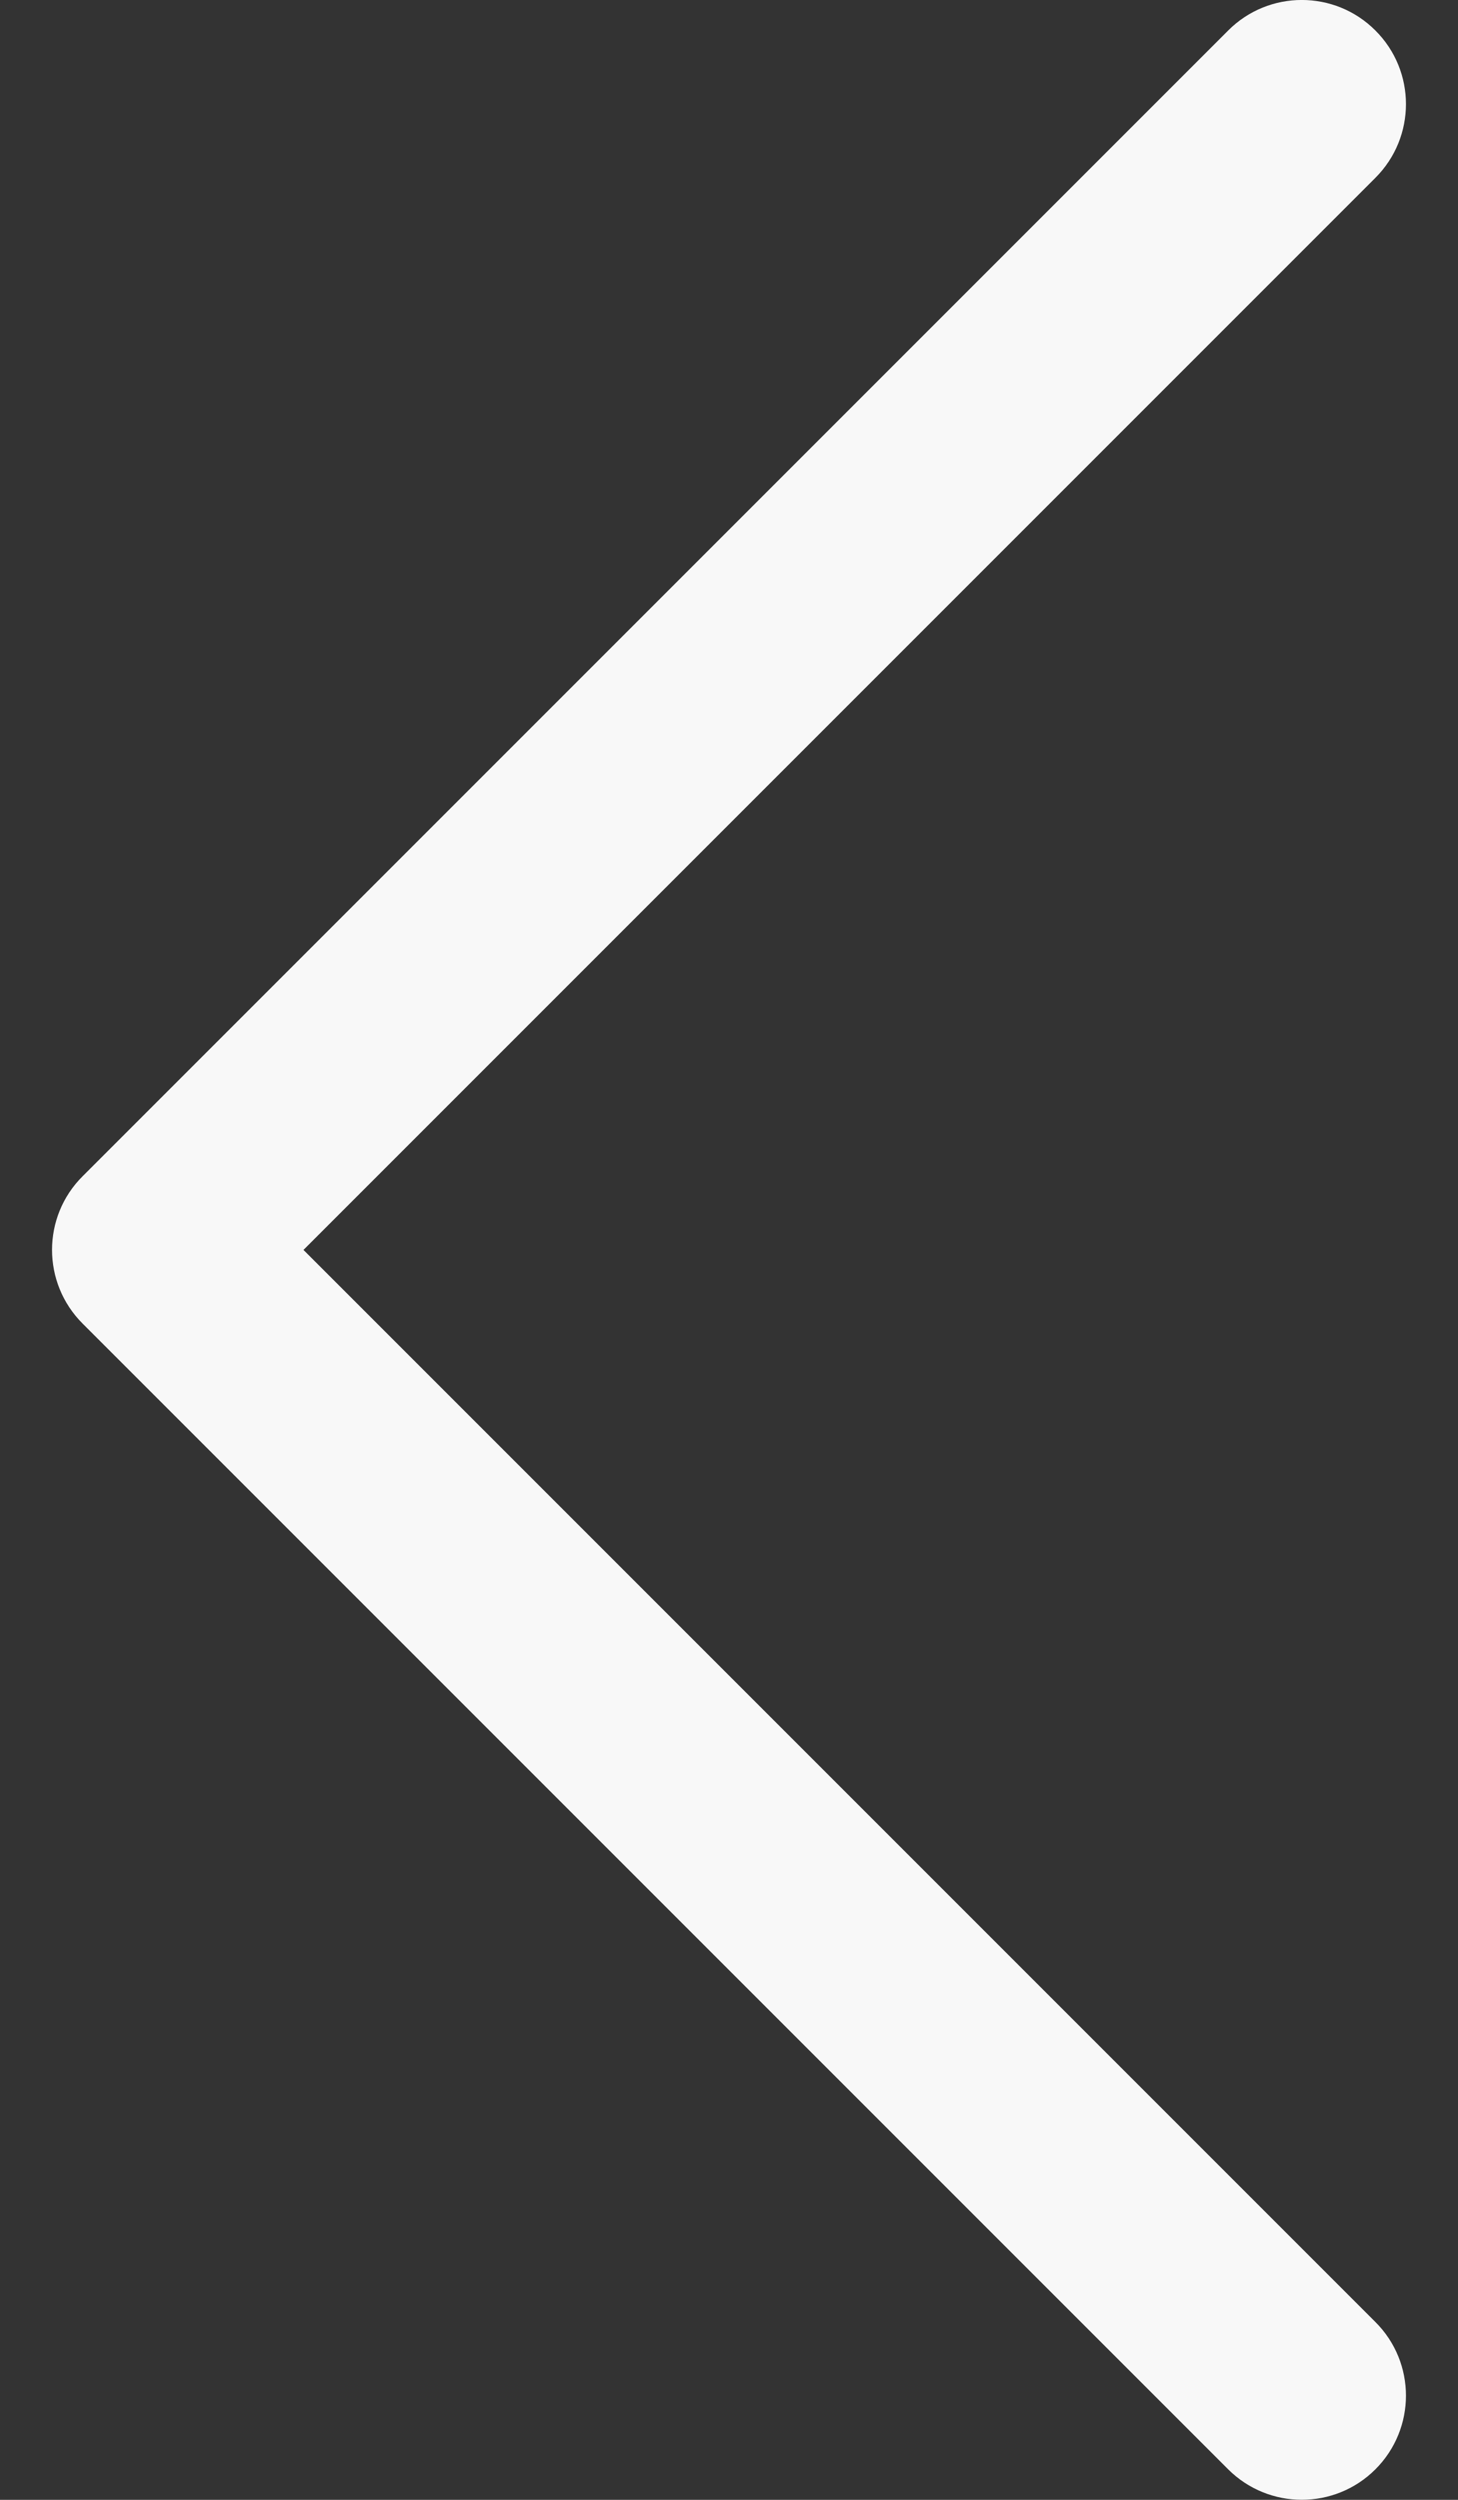 <svg width="14" height="24" viewBox="0 0 14 24" fill="none" xmlns="http://www.w3.org/2000/svg">
<rect x="0" y="0" width="14" height="24" fill="#333333" stroke="none"/>
<path d="M13.207 23.707C13.598 23.316 13.598 22.683 13.207 22.293L2.914 12L13.207 1.707C13.598 1.316 13.598 0.683 13.207 0.293C12.817 -0.098 12.183 -0.098 11.793 0.293L0.793 11.293C0.402 11.683 0.402 12.316 0.793 12.707L11.793 23.707C12.184 24.097 12.817 24.097 13.207 23.707Z" fill="#F8F8F8"/>
</svg>
